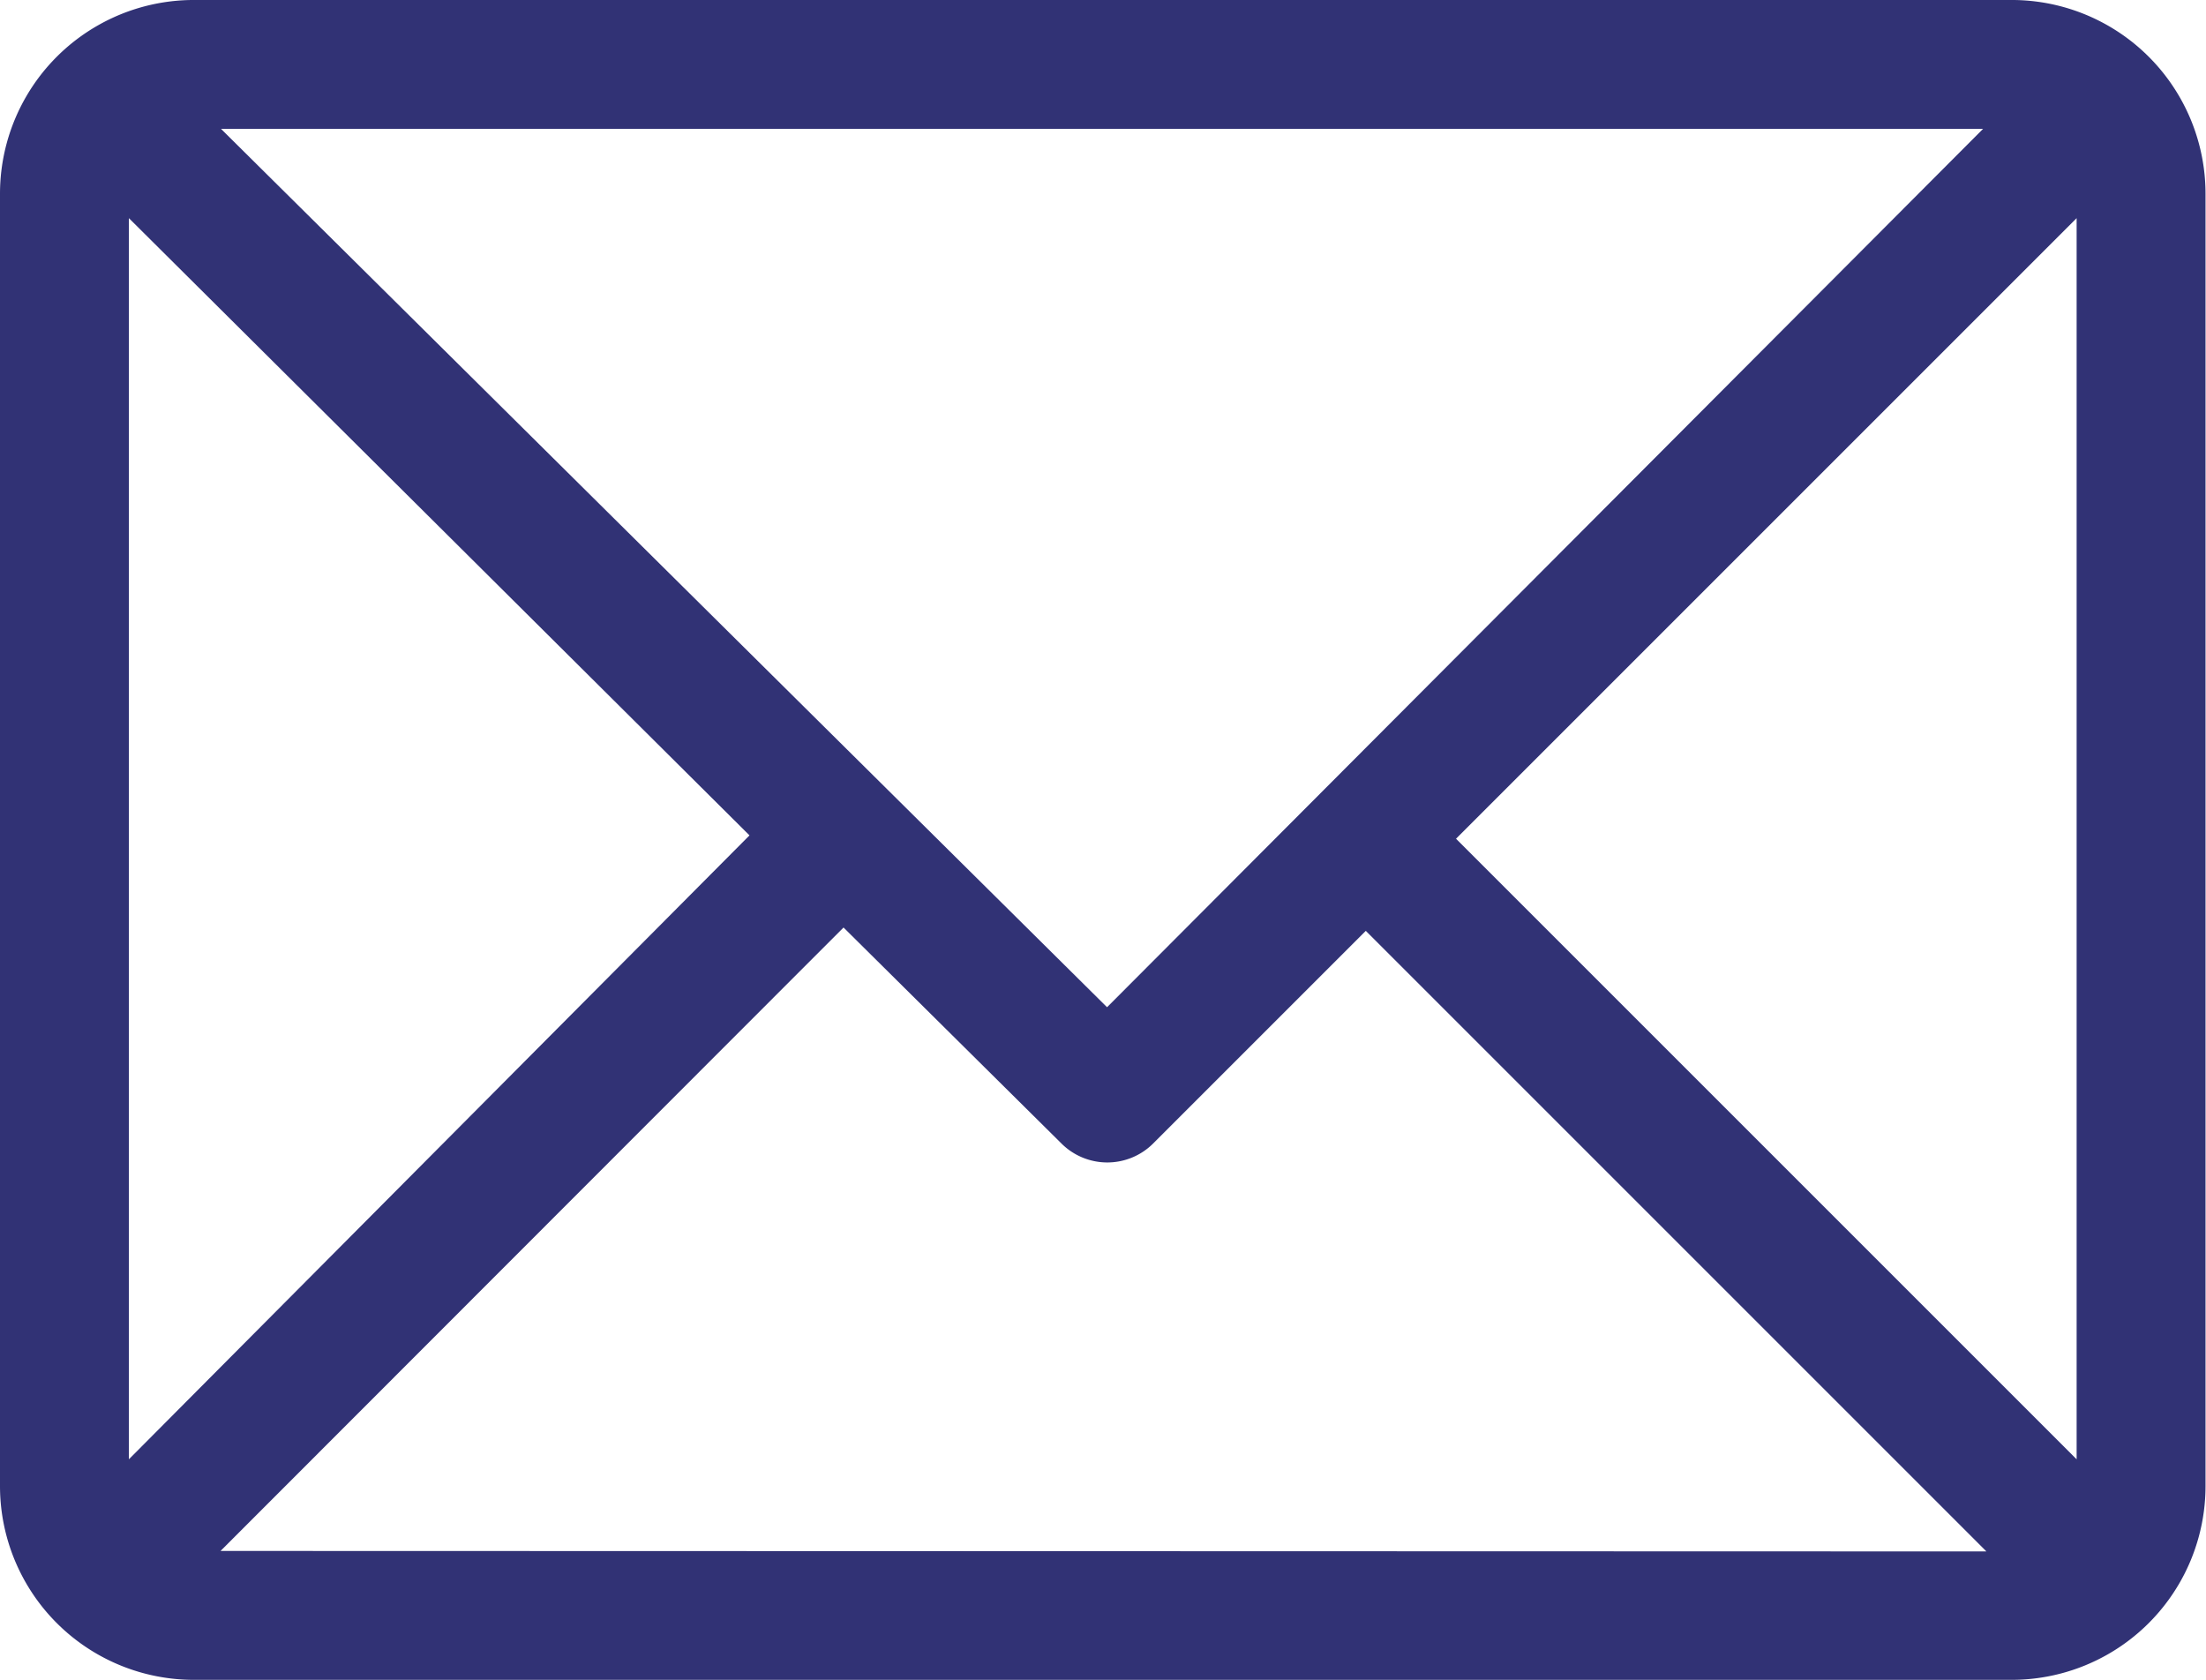 <svg id="Laag_1" data-name="Laag 1" xmlns="http://www.w3.org/2000/svg" viewBox="0 0 46.21 35.2"><defs><style>.cls-1{fill:#313275;}</style></defs><path class="cls-1" d="M43,6.57H5A4.06,4.06,0,0,0,.9,10.63V37.7A4.06,4.06,0,0,0,5,41.76H43A4.06,4.06,0,0,0,47.1,37.7V10.63A4.06,4.06,0,0,0,43,6.57Zm-.56,2.7L24.09,27.67,5.53,9.27ZM3.6,37.14v-26l13,12.93Zm1.92,1.92L18.57,26l4.57,4.53a1.36,1.36,0,0,0,1.91,0l4.46-4.46,13,13ZM44.4,37.14l-13-13,13-13Z" transform="translate(-0.9 -6.57)"/></svg>